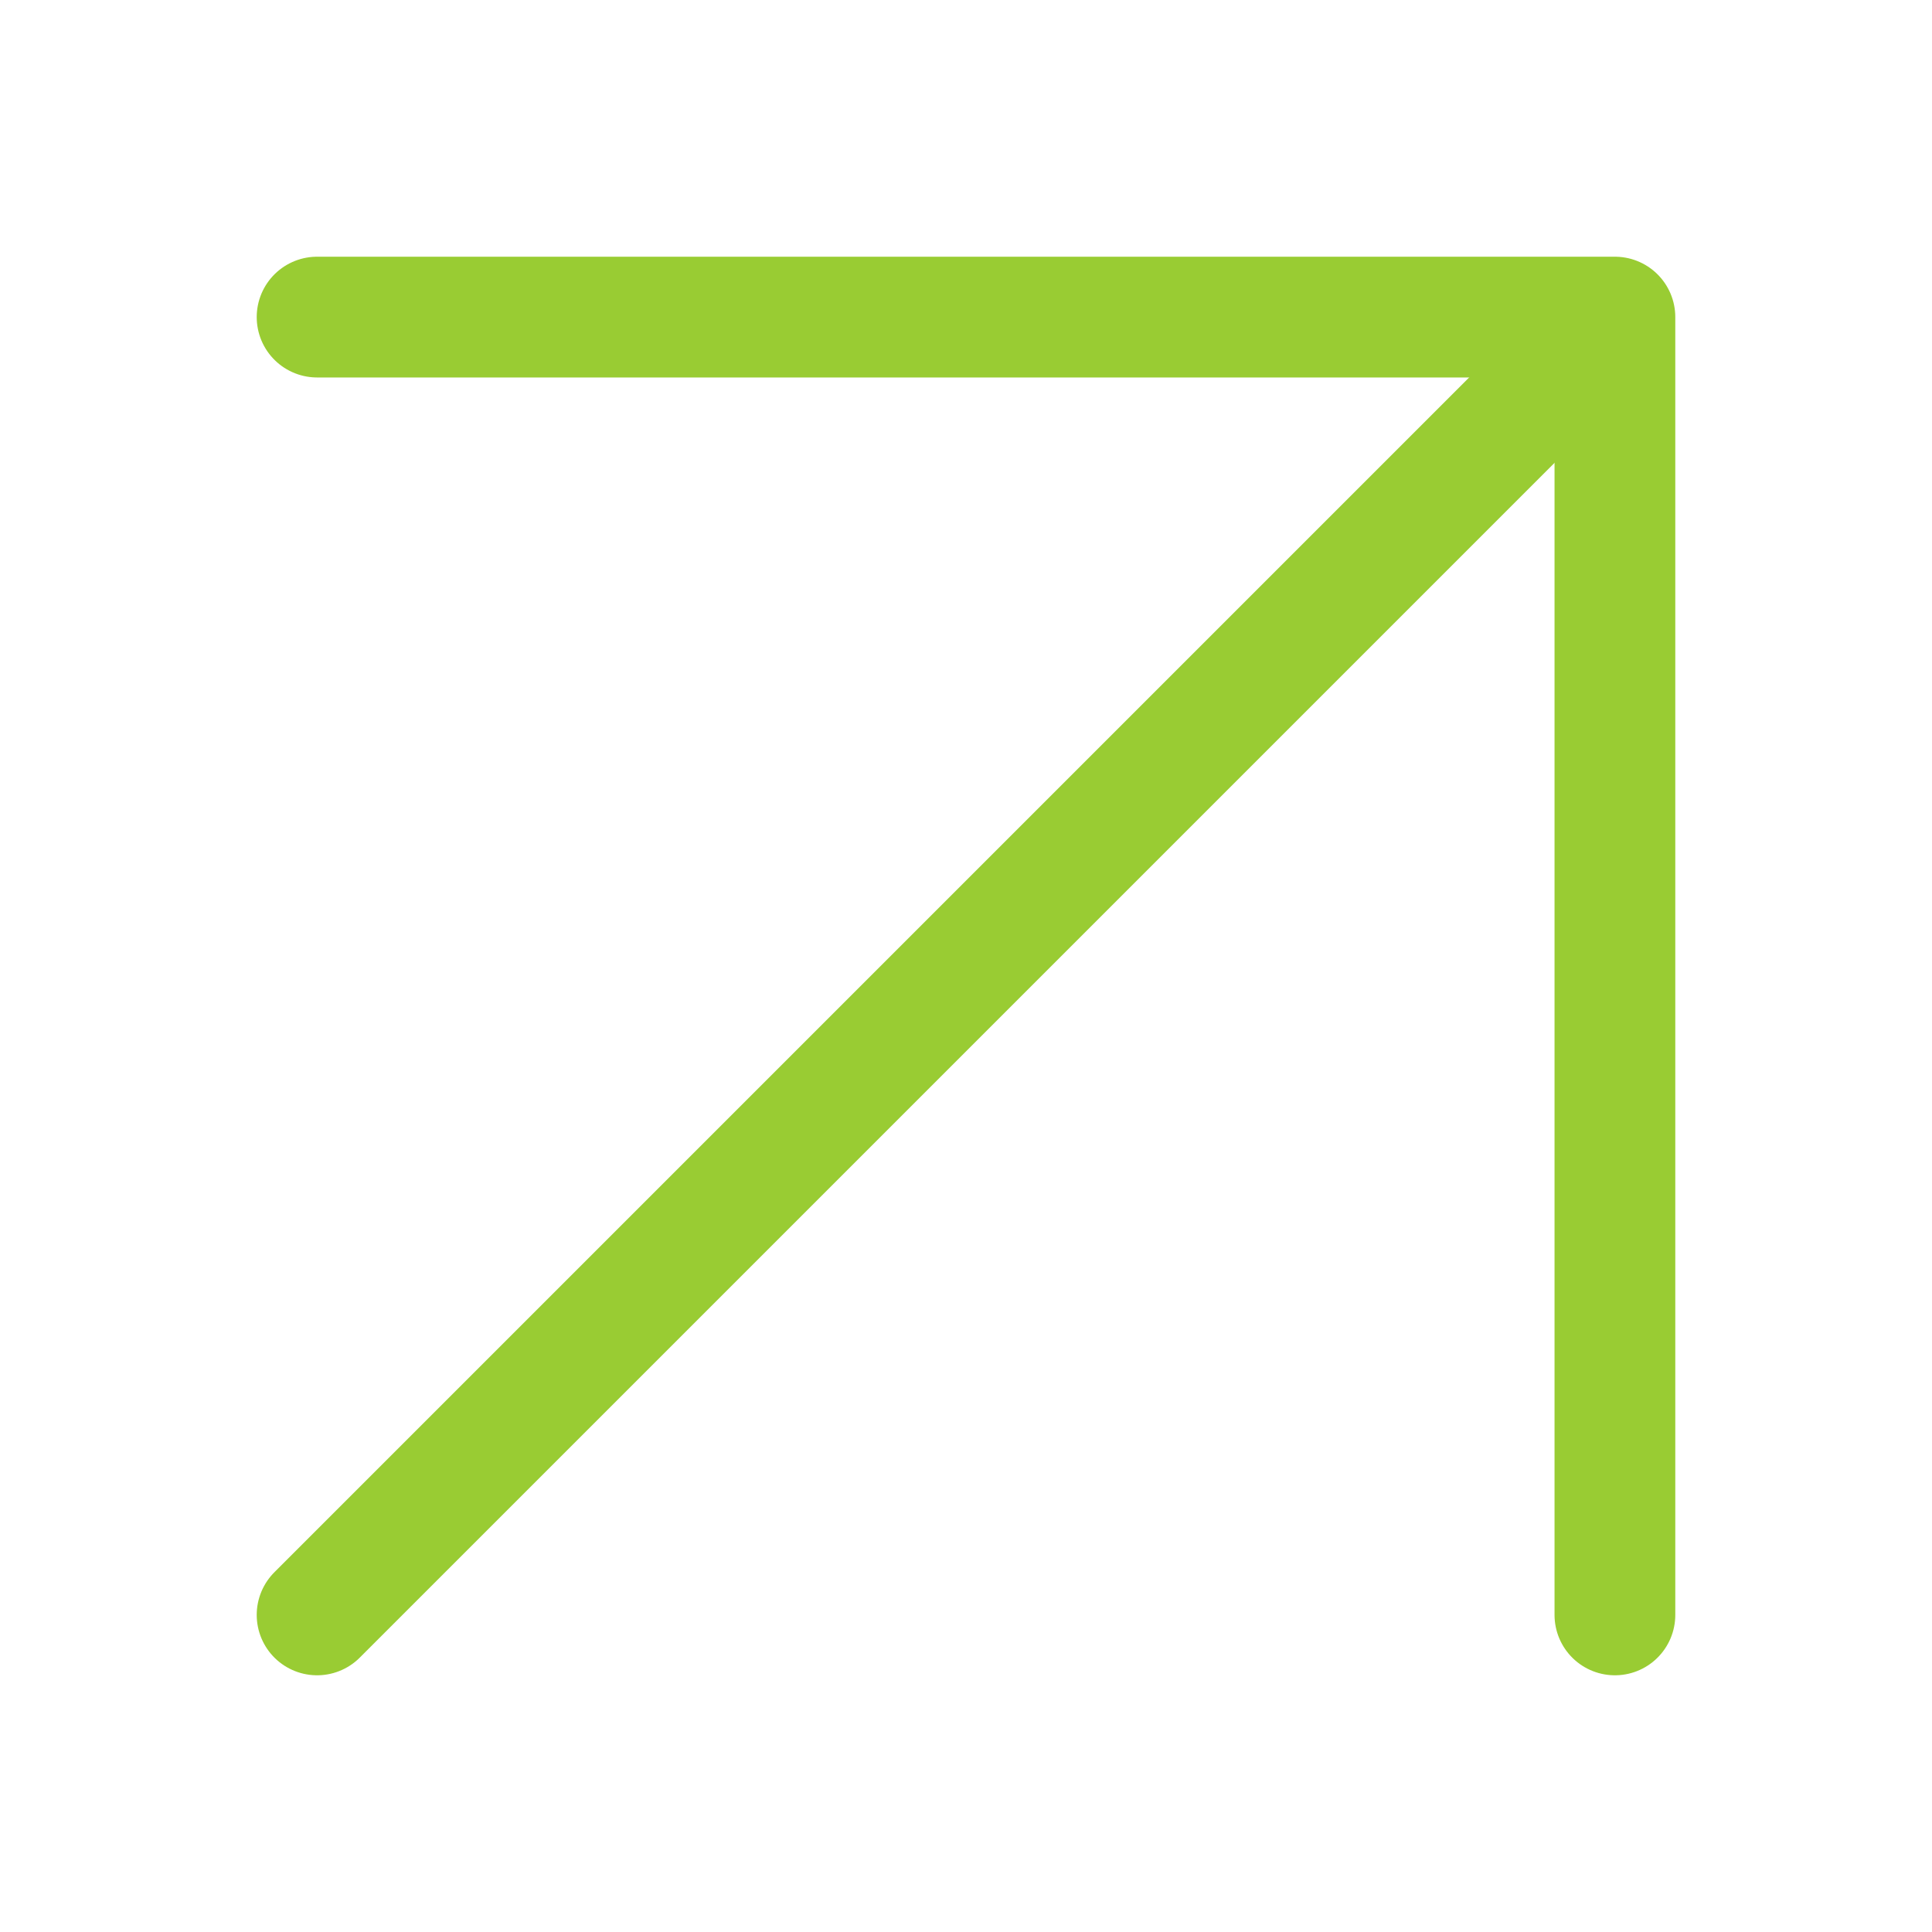 <?xml version="1.0" encoding="UTF-8"?> <svg xmlns="http://www.w3.org/2000/svg" width="16" height="16" viewBox="0 0 16 16" fill="none"> <g clip-path="url(#clip0_419_2)"> <path d="M2.626 2.626H13.374V13.374" stroke="#99CC33" stroke-linecap="round" stroke-linejoin="round"></path> <path d="M13.091 2.909L2.626 13.374" stroke="#99CC33" stroke-linecap="round"></path> </g> <defs> <clipPath id="clip0_419_2"> <rect width="16" height="16" fill="white"></rect> </clipPath> </defs> </svg> 